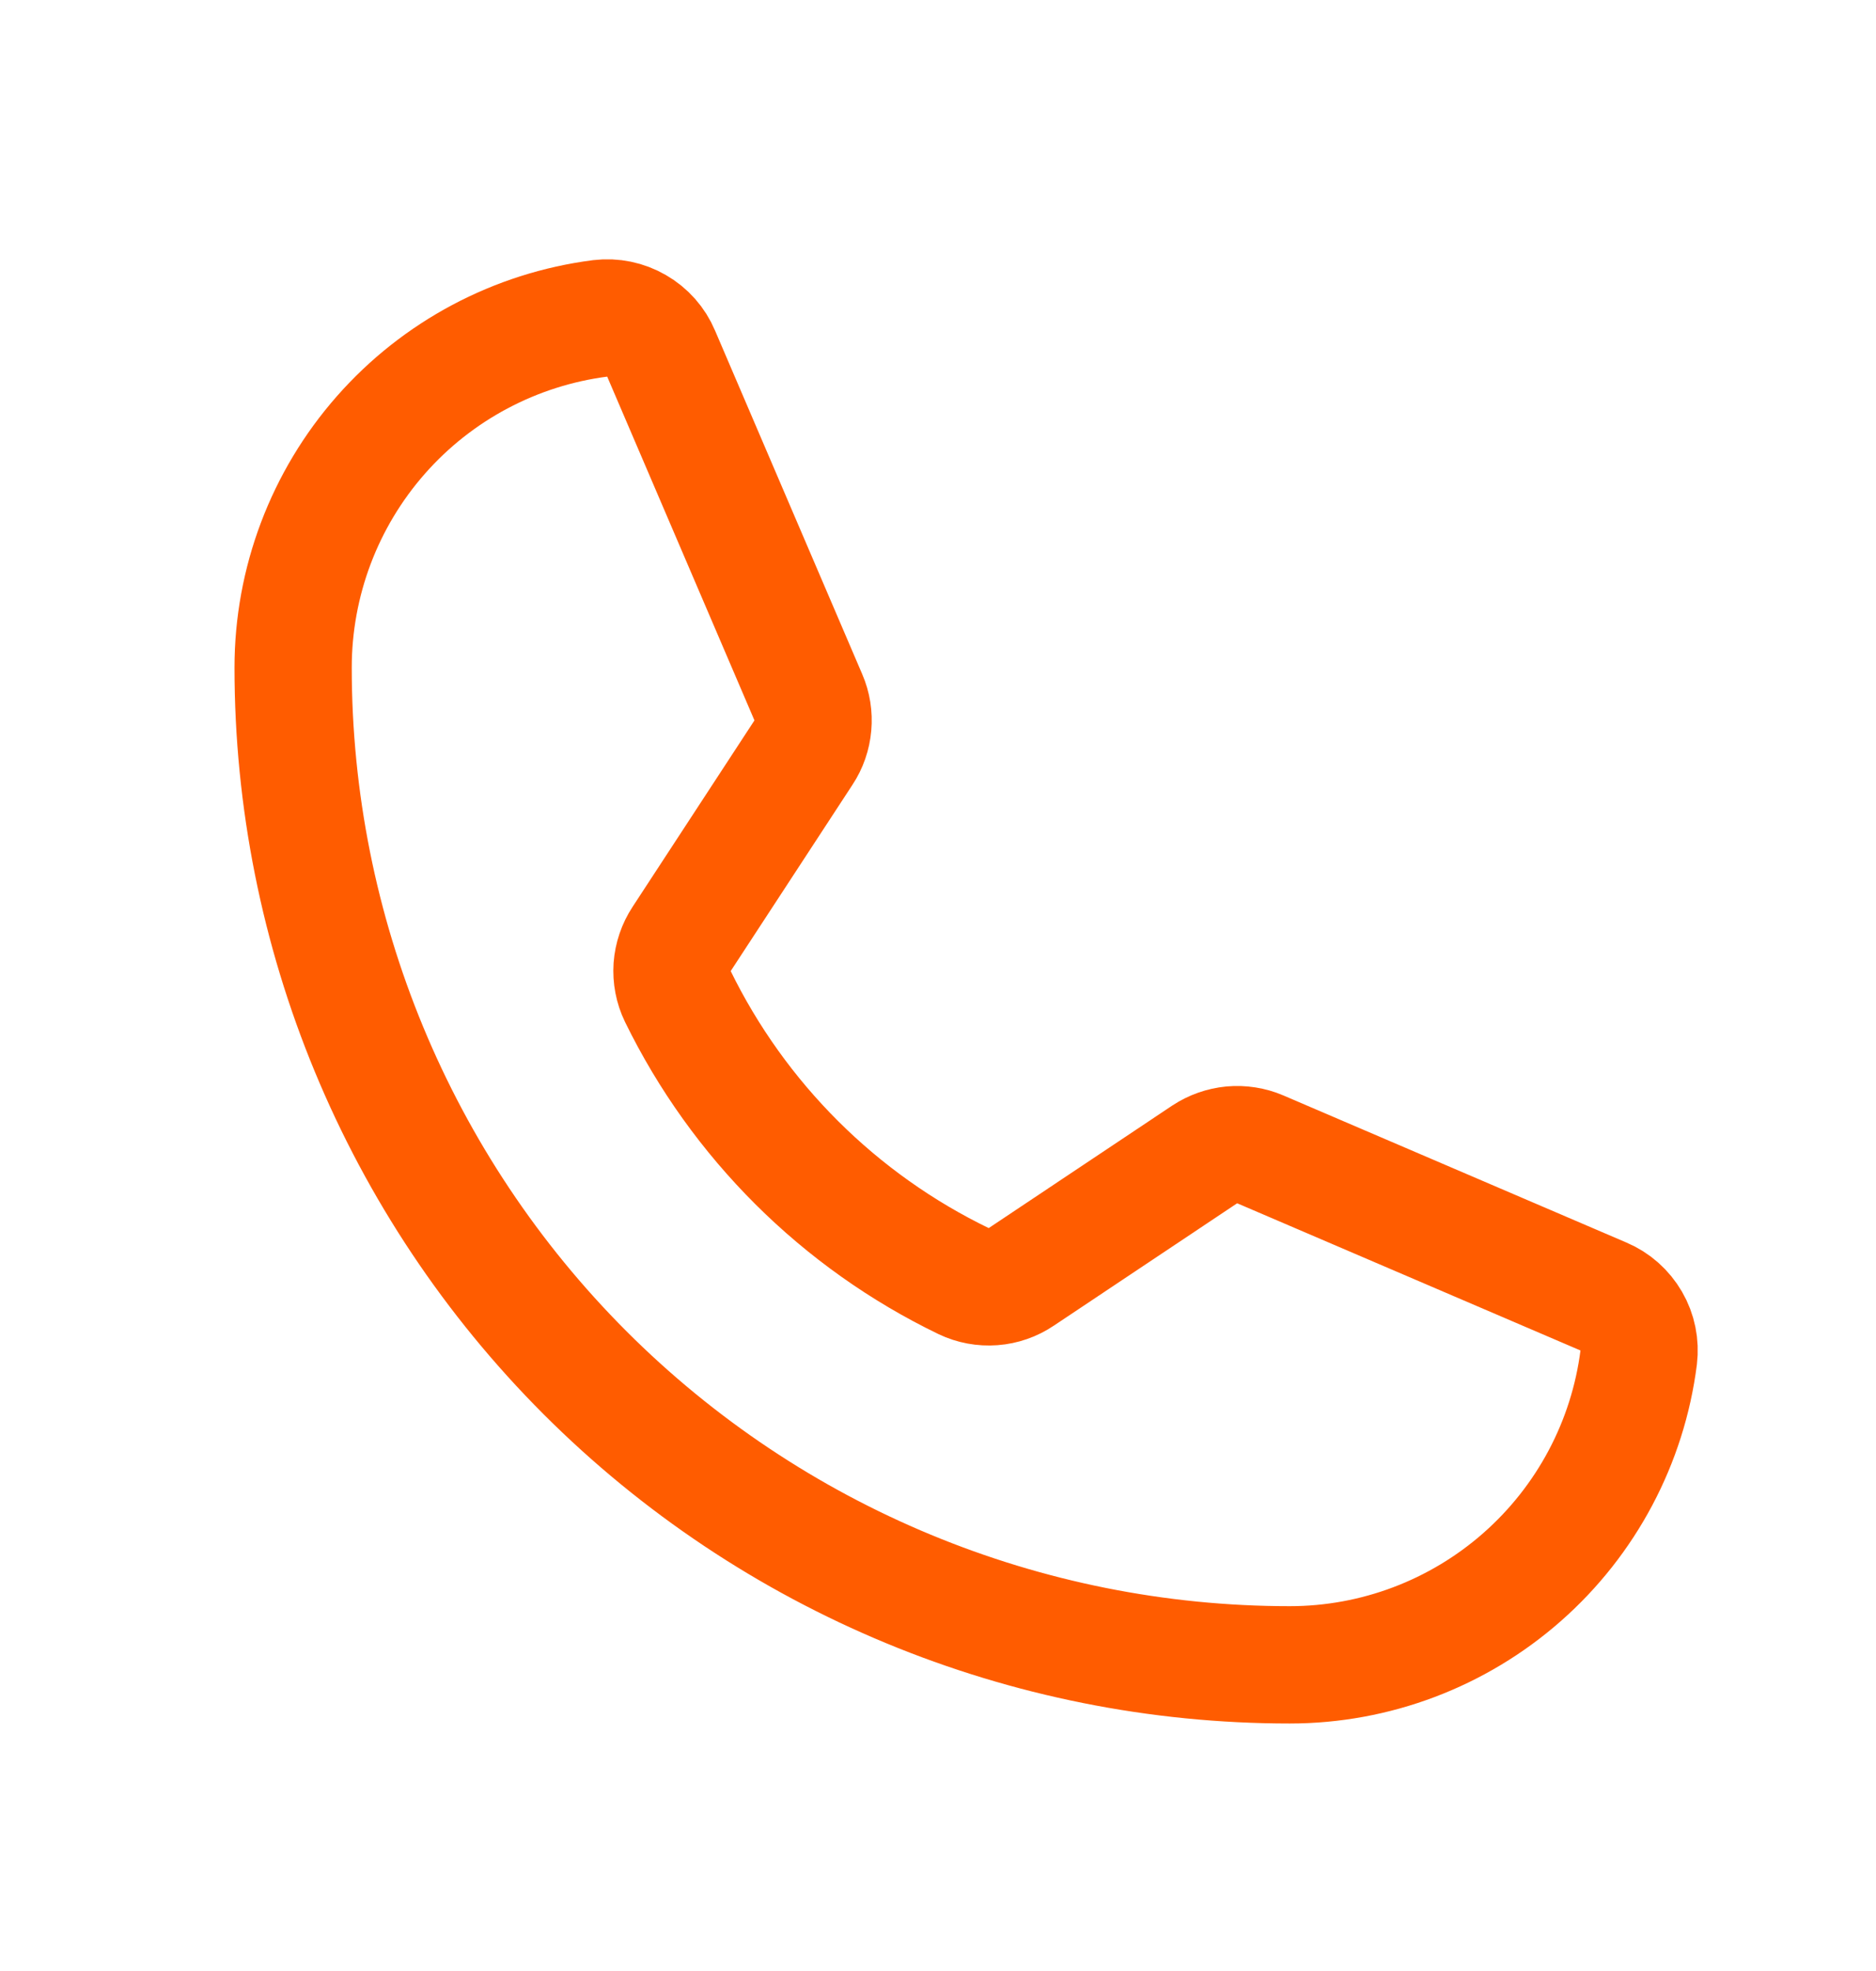 <svg width="20" height="21" viewBox="0 0 20 21" fill="none" xmlns="http://www.w3.org/2000/svg">
<path d="M7.225 10.614C7.873 11.939 8.947 13.009 10.276 13.651C10.373 13.697 10.48 13.717 10.588 13.709C10.695 13.701 10.798 13.665 10.887 13.605L12.843 12.3C12.93 12.243 13.029 12.208 13.133 12.198C13.236 12.189 13.341 12.205 13.436 12.246L17.095 13.814C17.22 13.867 17.323 13.959 17.391 14.076C17.459 14.193 17.486 14.328 17.47 14.463C17.355 15.367 16.913 16.199 16.228 16.802C15.543 17.405 14.662 17.738 13.75 17.738C10.932 17.738 8.23 16.618 6.237 14.626C4.244 12.633 3.125 9.931 3.125 7.113C3.125 6.2 3.458 5.319 4.061 4.634C4.663 3.95 5.495 3.508 6.4 3.392C6.534 3.376 6.67 3.404 6.787 3.472C6.904 3.539 6.996 3.643 7.048 3.767L8.618 7.43C8.659 7.524 8.675 7.628 8.666 7.73C8.657 7.833 8.623 7.932 8.566 8.018L7.267 10.004C7.208 10.093 7.173 10.197 7.165 10.303C7.158 10.41 7.178 10.517 7.225 10.614V10.614Z" stroke="#FF5C00" stroke-width="1.25" stroke-linecap="round" stroke-linejoin="round"/>
</svg>

